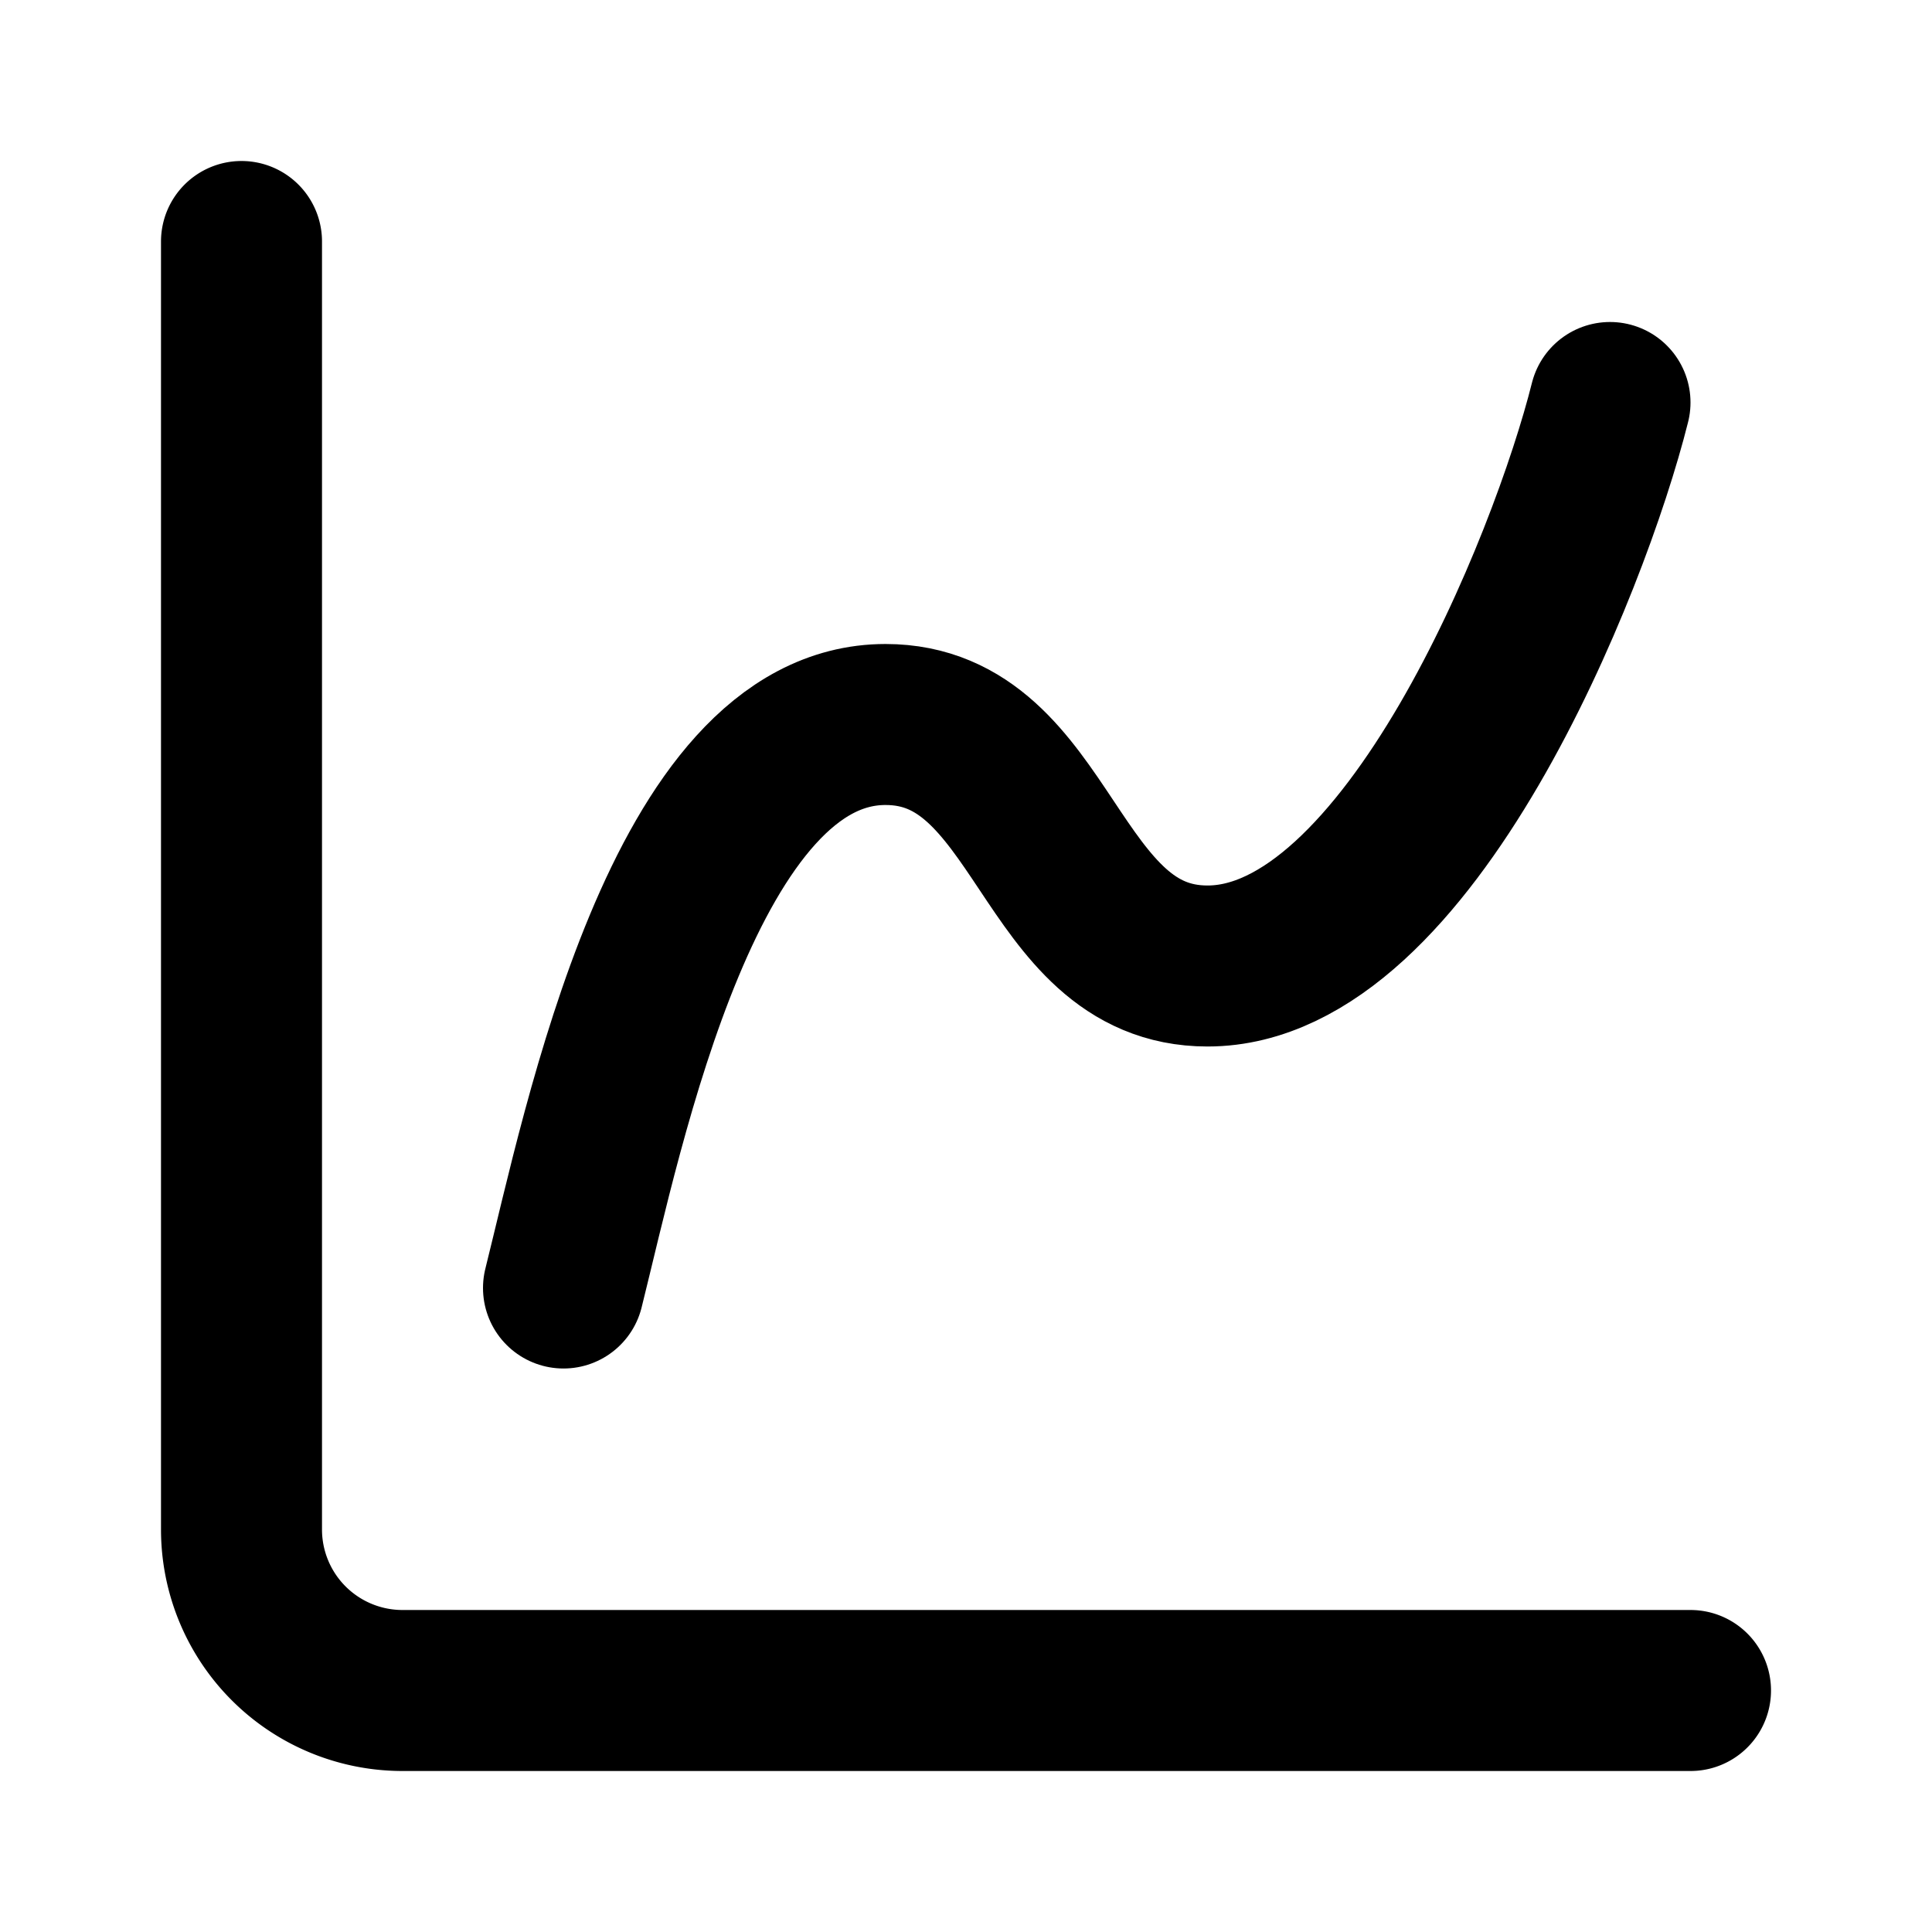 <svg class="lucide lucide-chart-spline-icon lucide-chart-spline" stroke-linejoin="round" stroke-linecap="round" stroke-width="2" stroke="currentColor" fill="none" viewBox="0 0 24 24" height="24" width="24" xmlns="http://www.w3.org/2000/svg"><path d="M3 3v16a2 2 0 0 0 2 2h16"></path><path d="M7 16c.5-2 1.5-7 4-7 2 0 2 3 4 3 2.5 0 4.5-5 5-7"></path></svg>